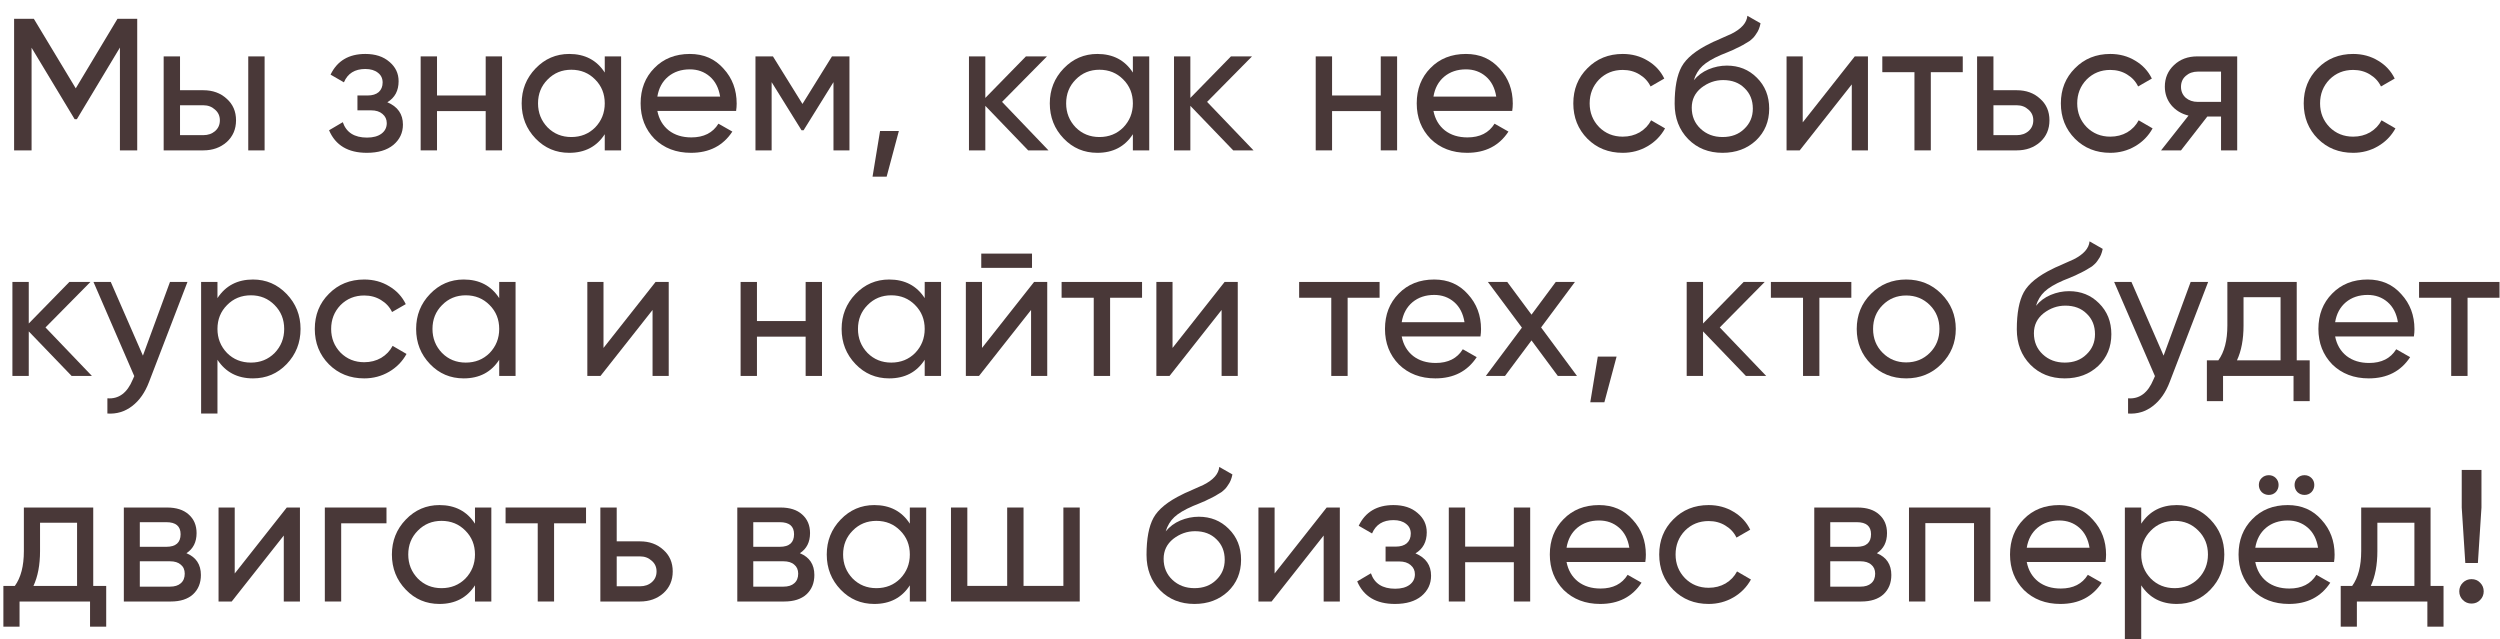 <?xml version="1.0" encoding="UTF-8"?> <svg xmlns="http://www.w3.org/2000/svg" width="133" height="34" viewBox="0 0 133 34" fill="none"><path d="M131.824 29.95H131.154L130.964 27V25H132.014V27L131.824 29.95ZM131.484 32.11C131.304 32.11 131.15 32.047 131.023 31.92C130.897 31.793 130.833 31.64 130.833 31.46C130.833 31.28 130.897 31.127 131.023 31C131.15 30.873 131.304 30.81 131.484 30.81C131.67 30.81 131.823 30.873 131.943 31C132.07 31.127 132.133 31.28 132.133 31.46C132.133 31.64 132.07 31.793 131.943 31.92C131.823 32.047 131.67 32.11 131.484 32.11Z" fill="#493838"></path><path d="M129.306 27V31.17H129.996V33.34H129.136V32H125.386V33.34H124.526V31.17H125.136C125.456 30.73 125.616 30.113 125.616 29.32V27H129.306ZM126.126 31.17H128.446V27.81H126.476V29.32C126.476 30.053 126.359 30.67 126.126 31.17Z" fill="#493838"></path><path d="M121.071 26.18C120.971 26.28 120.847 26.33 120.701 26.33C120.554 26.33 120.427 26.28 120.321 26.18C120.221 26.073 120.171 25.947 120.171 25.8C120.171 25.653 120.221 25.53 120.321 25.43C120.427 25.33 120.554 25.28 120.701 25.28C120.847 25.28 120.971 25.33 121.071 25.43C121.171 25.53 121.221 25.653 121.221 25.8C121.221 25.947 121.171 26.073 121.071 26.18ZM122.971 26.18C122.871 26.28 122.747 26.33 122.601 26.33C122.454 26.33 122.327 26.28 122.221 26.18C122.121 26.073 122.071 25.947 122.071 25.8C122.071 25.653 122.121 25.53 122.221 25.43C122.327 25.33 122.454 25.28 122.601 25.28C122.747 25.28 122.871 25.33 122.971 25.43C123.071 25.53 123.121 25.653 123.121 25.8C123.121 25.947 123.071 26.073 122.971 26.18ZM124.171 29.9H119.981C120.067 30.34 120.271 30.687 120.591 30.94C120.911 31.187 121.311 31.31 121.791 31.31C122.451 31.31 122.931 31.067 123.231 30.58L123.971 31C123.477 31.753 122.744 32.13 121.771 32.13C120.984 32.13 120.337 31.883 119.831 31.39C119.337 30.883 119.091 30.253 119.091 29.5C119.091 28.74 119.334 28.113 119.821 27.62C120.307 27.12 120.937 26.87 121.711 26.87C122.444 26.87 123.041 27.13 123.501 27.65C123.967 28.157 124.201 28.777 124.201 29.51C124.201 29.637 124.191 29.767 124.171 29.9ZM121.711 27.69C121.251 27.69 120.864 27.82 120.551 28.08C120.244 28.34 120.054 28.693 119.981 29.14H123.321C123.247 28.68 123.064 28.323 122.771 28.07C122.477 27.817 122.124 27.69 121.711 27.69Z" fill="#493838"></path><path d="M115.803 26.87C116.503 26.87 117.099 27.127 117.593 27.64C118.086 28.153 118.333 28.773 118.333 29.5C118.333 30.233 118.086 30.857 117.593 31.37C117.106 31.877 116.509 32.13 115.803 32.13C114.976 32.13 114.346 31.8 113.913 31.14V34H113.043V27H113.913V27.86C114.346 27.2 114.976 26.87 115.803 26.87ZM115.693 31.29C116.193 31.29 116.613 31.12 116.953 30.78C117.293 30.427 117.463 30 117.463 29.5C117.463 28.993 117.293 28.57 116.953 28.23C116.613 27.883 116.193 27.71 115.693 27.71C115.186 27.71 114.763 27.883 114.423 28.23C114.083 28.57 113.913 28.993 113.913 29.5C113.913 30 114.083 30.427 114.423 30.78C114.763 31.12 115.186 31.29 115.693 31.29Z" fill="#493838"></path><path d="M112.013 29.9H107.823C107.909 30.34 108.113 30.687 108.433 30.94C108.753 31.187 109.153 31.31 109.633 31.31C110.293 31.31 110.773 31.067 111.073 30.58L111.813 31C111.319 31.753 110.586 32.13 109.613 32.13C108.826 32.13 108.179 31.883 107.673 31.39C107.179 30.883 106.933 30.253 106.933 29.5C106.933 28.74 107.176 28.113 107.663 27.62C108.149 27.12 108.779 26.87 109.553 26.87C110.286 26.87 110.883 27.13 111.343 27.65C111.809 28.157 112.043 28.777 112.043 29.51C112.043 29.637 112.033 29.767 112.013 29.9ZM109.553 27.69C109.093 27.69 108.706 27.82 108.393 28.08C108.086 28.34 107.896 28.693 107.823 29.14H111.163C111.089 28.68 110.906 28.323 110.613 28.07C110.319 27.817 109.966 27.69 109.553 27.69Z" fill="#493838"></path><path d="M101.558 27H105.888V32H105.018V27.83H102.428V32H101.558V27Z" fill="#493838"></path><path d="M99.849 29.43C100.363 29.643 100.619 30.03 100.619 30.59C100.619 31.017 100.479 31.36 100.199 31.62C99.919 31.873 99.526 32 99.019 32H96.519V27H98.819C99.313 27 99.696 27.123 99.969 27.37C100.249 27.617 100.389 27.947 100.389 28.36C100.389 28.84 100.209 29.197 99.849 29.43ZM98.779 27.78H97.369V29.09H98.779C99.286 29.09 99.539 28.867 99.539 28.42C99.539 27.993 99.286 27.78 98.779 27.78ZM97.369 31.21H98.969C99.223 31.21 99.416 31.15 99.549 31.03C99.689 30.91 99.759 30.74 99.759 30.52C99.759 30.313 99.689 30.153 99.549 30.04C99.416 29.92 99.223 29.86 98.969 29.86H97.369V31.21Z" fill="#493838"></path><path d="M90.9 32.13C90.147 32.13 89.52 31.88 89.02 31.38C88.52 30.873 88.27 30.247 88.27 29.5C88.27 28.753 88.52 28.13 89.02 27.63C89.52 27.123 90.147 26.87 90.9 26.87C91.394 26.87 91.837 26.99 92.231 27.23C92.624 27.463 92.917 27.78 93.111 28.18L92.38 28.6C92.254 28.333 92.057 28.12 91.79 27.96C91.531 27.8 91.234 27.72 90.9 27.72C90.4 27.72 89.981 27.89 89.641 28.23C89.307 28.577 89.141 29 89.141 29.5C89.141 29.993 89.307 30.413 89.641 30.76C89.981 31.1 90.4 31.27 90.9 31.27C91.234 31.27 91.534 31.193 91.8 31.04C92.067 30.88 92.27 30.667 92.41 30.4L93.15 30.83C92.93 31.23 92.621 31.547 92.221 31.78C91.82 32.013 91.38 32.13 90.9 32.13Z" fill="#493838"></path><path d="M87.53 29.9H83.34C83.427 30.34 83.63 30.687 83.95 30.94C84.27 31.187 84.67 31.31 85.15 31.31C85.81 31.31 86.29 31.067 86.59 30.58L87.33 31C86.837 31.753 86.103 32.13 85.13 32.13C84.344 32.13 83.697 31.883 83.19 31.39C82.697 30.883 82.45 30.253 82.45 29.5C82.45 28.74 82.694 28.113 83.18 27.62C83.667 27.12 84.297 26.87 85.07 26.87C85.803 26.87 86.4 27.13 86.86 27.65C87.327 28.157 87.56 28.777 87.56 29.51C87.56 29.637 87.55 29.767 87.53 29.9ZM85.07 27.69C84.61 27.69 84.224 27.82 83.91 28.08C83.603 28.34 83.413 28.693 83.34 29.14H86.68C86.607 28.68 86.424 28.323 86.13 28.07C85.837 27.817 85.484 27.69 85.07 27.69Z" fill="#493838"></path><path d="M80.536 29.08V27H81.406V32H80.536V29.91H77.946V32H77.076V27H77.946V29.08H80.536Z" fill="#493838"></path><path d="M75.303 29.44C75.857 29.673 76.133 30.07 76.133 30.63C76.133 31.063 75.963 31.423 75.623 31.71C75.283 31.99 74.813 32.13 74.213 32.13C73.213 32.13 72.543 31.73 72.203 30.93L72.933 30.5C73.12 31.047 73.55 31.32 74.223 31.32C74.55 31.32 74.807 31.25 74.993 31.11C75.18 30.97 75.273 30.783 75.273 30.55C75.273 30.35 75.197 30.187 75.043 30.06C74.897 29.933 74.697 29.87 74.443 29.87H73.713V29.08H74.253C74.507 29.08 74.703 29.02 74.843 28.9C74.983 28.773 75.053 28.603 75.053 28.39C75.053 28.17 74.97 27.997 74.803 27.87C74.637 27.737 74.413 27.67 74.133 27.67C73.573 27.67 73.193 27.907 72.993 28.38L72.283 27.97C72.637 27.237 73.253 26.87 74.133 26.87C74.667 26.87 75.093 27.01 75.413 27.29C75.74 27.563 75.903 27.907 75.903 28.32C75.903 28.827 75.703 29.2 75.303 29.44Z" fill="#493838"></path><path d="M67.809 30.51L70.579 27H71.279V32H70.419V28.49L67.649 32H66.949V27H67.809V30.51Z" fill="#493838"></path><path d="M63.545 32.13C62.805 32.13 62.195 31.887 61.715 31.4C61.235 30.907 60.995 30.28 60.995 29.52C60.995 28.66 61.118 28.003 61.365 27.55C61.618 27.09 62.132 26.673 62.905 26.3C62.945 26.28 62.992 26.257 63.045 26.23C63.105 26.203 63.175 26.173 63.255 26.14C63.342 26.1 63.415 26.067 63.475 26.04L64.015 25.8C64.549 25.533 64.832 25.213 64.865 24.84L65.565 25.24C65.518 25.473 65.442 25.66 65.335 25.8C65.329 25.813 65.308 25.843 65.275 25.89C65.242 25.93 65.219 25.96 65.205 25.98C65.192 25.993 65.168 26.017 65.135 26.05C65.108 26.077 65.078 26.103 65.045 26.13C65.018 26.157 64.982 26.183 64.935 26.21C64.688 26.363 64.512 26.463 64.405 26.51C64.365 26.53 64.322 26.55 64.275 26.57C64.235 26.59 64.202 26.607 64.175 26.62C64.148 26.633 64.128 26.643 64.115 26.65L63.785 26.79L63.465 26.92C63.018 27.113 62.688 27.31 62.475 27.51C62.262 27.71 62.108 27.963 62.015 28.27C62.222 28.017 62.482 27.823 62.795 27.69C63.115 27.557 63.442 27.49 63.775 27.49C64.408 27.49 64.938 27.703 65.365 28.13C65.805 28.563 66.025 29.113 66.025 29.78C66.025 30.46 65.792 31.023 65.325 31.47C64.852 31.91 64.258 32.13 63.545 32.13ZM65.155 29.78C65.155 29.333 65.008 28.97 64.715 28.69C64.428 28.403 64.048 28.26 63.575 28.26C63.155 28.26 62.768 28.397 62.415 28.67C62.075 28.943 61.905 29.297 61.905 29.73C61.905 30.183 62.062 30.557 62.375 30.85C62.688 31.143 63.078 31.29 63.545 31.29C64.018 31.29 64.402 31.147 64.695 30.86C65.002 30.573 65.155 30.213 65.155 29.78Z" fill="#493838"></path><path d="M56.572 31.17V27H57.442V32H50.592V27H51.462V31.17H53.582V27H54.452V31.17H56.572Z" fill="#493838"></path><path d="M48.403 27.86V27H49.273V32H48.403V31.14C47.977 31.8 47.347 32.13 46.513 32.13C45.807 32.13 45.21 31.877 44.723 31.37C44.23 30.857 43.983 30.233 43.983 29.5C43.983 28.773 44.23 28.153 44.723 27.64C45.217 27.127 45.813 26.87 46.513 26.87C47.347 26.87 47.977 27.2 48.403 27.86ZM46.623 31.29C47.13 31.29 47.553 31.12 47.893 30.78C48.233 30.427 48.403 30 48.403 29.5C48.403 28.993 48.233 28.57 47.893 28.23C47.553 27.883 47.13 27.71 46.623 27.71C46.123 27.71 45.703 27.883 45.363 28.23C45.023 28.57 44.853 28.993 44.853 29.5C44.853 30 45.023 30.427 45.363 30.78C45.703 31.12 46.123 31.29 46.623 31.29Z" fill="#493838"></path><path d="M42.554 29.43C43.068 29.643 43.324 30.03 43.324 30.59C43.324 31.017 43.184 31.36 42.904 31.62C42.624 31.873 42.231 32 41.724 32H39.224V27H41.524C42.018 27 42.401 27.123 42.674 27.37C42.954 27.617 43.094 27.947 43.094 28.36C43.094 28.84 42.914 29.197 42.554 29.43ZM41.484 27.78H40.074V29.09H41.484C41.991 29.09 42.244 28.867 42.244 28.42C42.244 27.993 41.991 27.78 41.484 27.78ZM40.074 31.21H41.674C41.928 31.21 42.121 31.15 42.254 31.03C42.394 30.91 42.464 30.74 42.464 30.52C42.464 30.313 42.394 30.153 42.254 30.04C42.121 29.92 41.928 29.86 41.674 29.86H40.074V31.21Z" fill="#493838"></path><path d="M32.809 28.8H34.049C34.549 28.8 34.962 28.95 35.289 29.25C35.623 29.543 35.789 29.927 35.789 30.4C35.789 30.873 35.623 31.26 35.289 31.56C34.956 31.853 34.542 32 34.049 32H31.939V27H32.809V28.8ZM32.809 31.19H34.049C34.303 31.19 34.513 31.117 34.679 30.97C34.846 30.823 34.929 30.633 34.929 30.4C34.929 30.167 34.843 29.977 34.669 29.83C34.502 29.677 34.296 29.6 34.049 29.6H32.809V31.19Z" fill="#493838"></path><path d="M26.897 27H31.177V27.84H29.477V32H28.607V27.84H26.897V27Z" fill="#493838"></path><path d="M25.269 27.86V27H26.139V32H25.269V31.14C24.842 31.8 24.212 32.13 23.379 32.13C22.672 32.13 22.075 31.877 21.589 31.37C21.095 30.857 20.849 30.233 20.849 29.5C20.849 28.773 21.095 28.153 21.589 27.64C22.082 27.127 22.679 26.87 23.379 26.87C24.212 26.87 24.842 27.2 25.269 27.86ZM23.489 31.29C23.995 31.29 24.419 31.12 24.759 30.78C25.099 30.427 25.269 30 25.269 29.5C25.269 28.993 25.099 28.57 24.759 28.23C24.419 27.883 23.995 27.71 23.489 27.71C22.989 27.71 22.569 27.883 22.229 28.23C21.889 28.57 21.719 28.993 21.719 29.5C21.719 30 21.889 30.427 22.229 30.78C22.569 31.12 22.989 31.29 23.489 31.29Z" fill="#493838"></path><path d="M17.281 27H20.561V27.84H18.151V32H17.281V27Z" fill="#493838"></path><path d="M12.487 30.51L15.257 27H15.957V32H15.097V28.49L12.327 32H11.627V27H12.487V30.51Z" fill="#493838"></path><path d="M9.918 29.43C10.431 29.643 10.688 30.03 10.688 30.59C10.688 31.017 10.548 31.36 10.268 31.62C9.988 31.873 9.594 32 9.088 32H6.588V27H8.888C9.381 27 9.764 27.123 10.038 27.37C10.318 27.617 10.458 27.947 10.458 28.36C10.458 28.84 10.278 29.197 9.918 29.43ZM8.848 27.78H7.438V29.09H8.848C9.354 29.09 9.608 28.867 9.608 28.42C9.608 27.993 9.354 27.78 8.848 27.78ZM7.438 31.21H9.038C9.291 31.21 9.484 31.15 9.618 31.03C9.758 30.91 9.828 30.74 9.828 30.52C9.828 30.313 9.758 30.153 9.618 30.04C9.484 29.92 9.291 29.86 9.038 29.86H7.438V31.21Z" fill="#493838"></path><path d="M4.96 27V31.17H5.65V33.34H4.79V32H1.04V33.34H0.18V31.17H0.79C1.11 30.73 1.27 30.113 1.27 29.32V27H4.96ZM1.78 31.17H4.1V27.81H2.13V29.32C2.13 30.053 2.013 30.67 1.78 31.17Z" fill="#493838"></path><path d="M128.694 15H132.974V15.84H131.274V20H130.404V15.84H128.694V15Z" fill="#493838"></path><path d="M128.419 17.9H124.229C124.316 18.34 124.519 18.687 124.839 18.94C125.159 19.187 125.559 19.31 126.039 19.31C126.699 19.31 127.179 19.067 127.479 18.58L128.219 19C127.726 19.753 126.992 20.13 126.019 20.13C125.232 20.13 124.586 19.883 124.079 19.39C123.586 18.883 123.339 18.253 123.339 17.5C123.339 16.74 123.582 16.113 124.069 15.62C124.556 15.12 125.186 14.87 125.959 14.87C126.692 14.87 127.289 15.13 127.749 15.65C128.216 16.157 128.449 16.777 128.449 17.51C128.449 17.637 128.439 17.767 128.419 17.9ZM125.959 15.69C125.499 15.69 125.112 15.82 124.799 16.08C124.492 16.34 124.302 16.693 124.229 17.14H127.569C127.496 16.68 127.312 16.323 127.019 16.07C126.726 15.817 126.372 15.69 125.959 15.69Z" fill="#493838"></path><path d="M122.186 15V19.17H122.876V21.34H122.016V20H118.266V21.34H117.406V19.17H118.016C118.336 18.73 118.496 18.113 118.496 17.32V15H122.186ZM119.006 19.17H121.326V15.81H119.356V17.32C119.356 18.053 119.24 18.67 119.006 19.17Z" fill="#493838"></path><path d="M115.103 18.92L116.543 15H117.473L115.433 20.31C115.219 20.877 114.919 21.307 114.533 21.6C114.146 21.9 113.706 22.033 113.213 22V21.19C113.819 21.237 114.269 20.903 114.563 20.19L114.643 20.01L112.473 15H113.393L115.103 18.92Z" fill="#493838"></path><path d="M109.844 20.13C109.104 20.13 108.494 19.887 108.014 19.4C107.534 18.907 107.294 18.28 107.294 17.52C107.294 16.66 107.417 16.003 107.664 15.55C107.917 15.09 108.431 14.673 109.204 14.3C109.244 14.28 109.291 14.257 109.344 14.23C109.404 14.203 109.474 14.173 109.554 14.14C109.641 14.1 109.714 14.067 109.774 14.04L110.314 13.8C110.847 13.533 111.131 13.213 111.164 12.84L111.864 13.24C111.817 13.473 111.741 13.66 111.634 13.8C111.627 13.813 111.607 13.843 111.574 13.89C111.541 13.93 111.517 13.96 111.504 13.98C111.491 13.993 111.467 14.017 111.434 14.05C111.407 14.077 111.377 14.103 111.344 14.13C111.317 14.157 111.281 14.183 111.234 14.21C110.987 14.363 110.811 14.463 110.704 14.51C110.664 14.53 110.621 14.55 110.574 14.57C110.534 14.59 110.501 14.607 110.474 14.62C110.447 14.633 110.427 14.643 110.414 14.65L110.084 14.79L109.764 14.92C109.317 15.113 108.987 15.31 108.774 15.51C108.561 15.71 108.407 15.963 108.314 16.27C108.521 16.017 108.781 15.823 109.094 15.69C109.414 15.557 109.741 15.49 110.074 15.49C110.707 15.49 111.237 15.703 111.664 16.13C112.104 16.563 112.324 17.113 112.324 17.78C112.324 18.46 112.091 19.023 111.624 19.47C111.151 19.91 110.557 20.13 109.844 20.13ZM111.454 17.78C111.454 17.333 111.307 16.97 111.014 16.69C110.727 16.403 110.347 16.26 109.874 16.26C109.454 16.26 109.067 16.397 108.714 16.67C108.374 16.943 108.204 17.297 108.204 17.73C108.204 18.183 108.361 18.557 108.674 18.85C108.987 19.143 109.377 19.29 109.844 19.29C110.317 19.29 110.701 19.147 110.994 18.86C111.301 18.573 111.454 18.213 111.454 17.78Z" fill="#493838"></path><path d="M103.278 19.37C102.772 19.877 102.148 20.13 101.408 20.13C100.668 20.13 100.045 19.877 99.538 19.37C99.032 18.863 98.778 18.24 98.778 17.5C98.778 16.76 99.032 16.137 99.538 15.63C100.045 15.123 100.668 14.87 101.408 14.87C102.148 14.87 102.772 15.123 103.278 15.63C103.792 16.143 104.048 16.767 104.048 17.5C104.048 18.233 103.792 18.857 103.278 19.37ZM101.408 19.28C101.908 19.28 102.328 19.11 102.668 18.77C103.008 18.43 103.178 18.007 103.178 17.5C103.178 16.993 103.008 16.57 102.668 16.23C102.328 15.89 101.908 15.72 101.408 15.72C100.915 15.72 100.498 15.89 100.158 16.23C99.818 16.57 99.648 16.993 99.648 17.5C99.648 18.007 99.818 18.43 100.158 18.77C100.498 19.11 100.915 19.28 101.408 19.28Z" fill="#493838"></path><path d="M94.211 15H98.491V15.84H96.791V20H95.921V15.84H94.211V15Z" fill="#493838"></path><path d="M91.492 17.42L93.962 20H92.882L90.602 17.63V20H89.732V15H90.602V17.21L92.762 15H93.882L91.492 17.42Z" fill="#493838"></path><path d="M85.003 18.97H86.003L85.353 21.4H84.603L85.003 18.97Z" fill="#493838"></path><path d="M81.986 17.42L83.896 20H82.876L81.476 18.11L80.066 20H79.046L80.966 17.43L79.156 15H80.186L81.476 16.74L82.766 15H83.786L81.986 17.42Z" fill="#493838"></path><path d="M78.761 17.9H74.571C74.657 18.34 74.861 18.687 75.181 18.94C75.501 19.187 75.901 19.31 76.381 19.31C77.041 19.31 77.521 19.067 77.821 18.58L78.561 19C78.067 19.753 77.334 20.13 76.361 20.13C75.574 20.13 74.927 19.883 74.421 19.39C73.927 18.883 73.681 18.253 73.681 17.5C73.681 16.74 73.924 16.113 74.411 15.62C74.897 15.12 75.527 14.87 76.301 14.87C77.034 14.87 77.631 15.13 78.091 15.65C78.557 16.157 78.791 16.777 78.791 17.51C78.791 17.637 78.781 17.767 78.761 17.9ZM76.301 15.69C75.841 15.69 75.454 15.82 75.141 16.08C74.834 16.34 74.644 16.693 74.571 17.14H77.911C77.837 16.68 77.654 16.323 77.361 16.07C77.067 15.817 76.714 15.69 76.301 15.69Z" fill="#493838"></path><path d="M69.114 15H73.394V15.84H71.694V20H70.824V15.84H69.114V15Z" fill="#493838"></path><path d="M62.379 18.51L65.149 15H65.849V20H64.989V16.49L62.219 20H61.519V15H62.379V18.51Z" fill="#493838"></path><path d="M56.477 15H60.757V15.84H59.057V20H58.187V15.84H56.477V15Z" fill="#493838"></path><path d="M54.903 14.25H52.203V13.49H54.903V14.25ZM52.243 18.51L55.013 15H55.713V20H54.853V16.49L52.083 20H51.383V15H52.243V18.51Z" fill="#493838"></path><path d="M49.194 15.86V15H50.064V20H49.194V19.14C48.768 19.8 48.138 20.13 47.304 20.13C46.598 20.13 46.001 19.877 45.514 19.37C45.021 18.857 44.774 18.233 44.774 17.5C44.774 16.773 45.021 16.153 45.514 15.64C46.008 15.127 46.604 14.87 47.304 14.87C48.138 14.87 48.768 15.2 49.194 15.86ZM47.414 19.29C47.921 19.29 48.344 19.12 48.684 18.78C49.024 18.427 49.194 18 49.194 17.5C49.194 16.993 49.024 16.57 48.684 16.23C48.344 15.883 47.921 15.71 47.414 15.71C46.914 15.71 46.494 15.883 46.154 16.23C45.814 16.57 45.644 16.993 45.644 17.5C45.644 18 45.814 18.427 46.154 18.78C46.494 19.12 46.914 19.29 47.414 19.29Z" fill="#493838"></path><path d="M42.86 17.08V15H43.73V20H42.86V17.91H40.27V20H39.4V15H40.27V17.08H42.86Z" fill="#493838"></path><path d="M32.106 18.51L34.876 15H35.576V20H34.716V16.49L31.946 20H31.246V15H32.106V18.51Z" fill="#493838"></path><path d="M26.558 15.86V15H27.428V20H26.558V19.14C26.131 19.8 25.501 20.13 24.668 20.13C23.961 20.13 23.364 19.877 22.878 19.37C22.384 18.857 22.138 18.233 22.138 17.5C22.138 16.773 22.384 16.153 22.878 15.64C23.371 15.127 23.968 14.87 24.668 14.87C25.501 14.87 26.131 15.2 26.558 15.86ZM24.778 19.29C25.284 19.29 25.708 19.12 26.048 18.78C26.388 18.427 26.558 18 26.558 17.5C26.558 16.993 26.388 16.57 26.048 16.23C25.708 15.883 25.284 15.71 24.778 15.71C24.278 15.71 23.858 15.883 23.518 16.23C23.178 16.57 23.008 16.993 23.008 17.5C23.008 18 23.178 18.427 23.518 18.78C23.858 19.12 24.278 19.29 24.778 19.29Z" fill="#493838"></path><path d="M19.377 20.13C18.624 20.13 17.997 19.88 17.497 19.38C16.997 18.873 16.747 18.247 16.747 17.5C16.747 16.753 16.997 16.13 17.497 15.63C17.997 15.123 18.624 14.87 19.377 14.87C19.87 14.87 20.314 14.99 20.707 15.23C21.1 15.463 21.394 15.78 21.587 16.18L20.857 16.6C20.73 16.333 20.534 16.12 20.267 15.96C20.007 15.8 19.71 15.72 19.377 15.72C18.877 15.72 18.457 15.89 18.117 16.23C17.784 16.577 17.617 17 17.617 17.5C17.617 17.993 17.784 18.413 18.117 18.76C18.457 19.1 18.877 19.27 19.377 19.27C19.71 19.27 20.01 19.193 20.277 19.04C20.544 18.88 20.747 18.667 20.887 18.4L21.627 18.83C21.407 19.23 21.097 19.547 20.697 19.78C20.297 20.013 19.857 20.13 19.377 20.13Z" fill="#493838"></path><path d="M13.459 14.87C14.159 14.87 14.756 15.127 15.249 15.64C15.742 16.153 15.989 16.773 15.989 17.5C15.989 18.233 15.742 18.857 15.249 19.37C14.762 19.877 14.166 20.13 13.459 20.13C12.632 20.13 12.002 19.8 11.569 19.14V22H10.699V15H11.569V15.86C12.002 15.2 12.632 14.87 13.459 14.87ZM13.349 19.29C13.849 19.29 14.269 19.12 14.609 18.78C14.949 18.427 15.119 18 15.119 17.5C15.119 16.993 14.949 16.57 14.609 16.23C14.269 15.883 13.849 15.71 13.349 15.71C12.842 15.71 12.419 15.883 12.079 16.23C11.739 16.57 11.569 16.993 11.569 17.5C11.569 18 11.739 18.427 12.079 18.78C12.419 19.12 12.842 19.29 13.349 19.29Z" fill="#493838"></path><path d="M7.603 18.92L9.043 15H9.973L7.933 20.31C7.719 20.877 7.419 21.307 7.033 21.6C6.646 21.9 6.206 22.033 5.713 22V21.19C6.319 21.237 6.769 20.903 7.063 20.19L7.143 20.01L4.973 15H5.893L7.603 18.92Z" fill="#493838"></path><path d="M2.42 17.42L4.89 20H3.81L1.53 17.63V20H0.66V15H1.53V17.21L3.69 15H4.81L2.42 17.42Z" fill="#493838"></path><path d="M125.188 8.13C124.434 8.13 123.808 7.88 123.308 7.38C122.808 6.873 122.558 6.247 122.558 5.5C122.558 4.753 122.808 4.13 123.308 3.63C123.808 3.123 124.434 2.87 125.188 2.87C125.681 2.87 126.124 2.99 126.518 3.23C126.911 3.463 127.204 3.78 127.398 4.18L126.668 4.6C126.541 4.333 126.344 4.12 126.078 3.96C125.818 3.8 125.521 3.72 125.188 3.72C124.688 3.72 124.268 3.89 123.928 4.23C123.594 4.577 123.428 5 123.428 5.5C123.428 5.993 123.594 6.413 123.928 6.76C124.268 7.1 124.688 7.27 125.188 7.27C125.521 7.27 125.821 7.193 126.088 7.04C126.354 6.88 126.558 6.667 126.698 6.4L127.438 6.83C127.218 7.23 126.908 7.547 126.508 7.78C126.108 8.013 125.668 8.13 125.188 8.13Z" fill="#493838"></path><path d="M116.889 3H119.019V8H118.159V6.2H117.429L116.029 8H114.969L116.429 6.15C116.049 6.057 115.743 5.87 115.509 5.59C115.283 5.31 115.169 4.983 115.169 4.61C115.169 4.15 115.333 3.767 115.659 3.46C115.986 3.153 116.396 3 116.889 3ZM116.919 5.42H118.159V3.81H116.919C116.666 3.81 116.453 3.887 116.279 4.04C116.113 4.187 116.029 4.38 116.029 4.62C116.029 4.853 116.113 5.047 116.279 5.2C116.453 5.347 116.666 5.42 116.919 5.42Z" fill="#493838"></path><path d="M112.268 8.13C111.514 8.13 110.888 7.88 110.388 7.38C109.888 6.873 109.638 6.247 109.638 5.5C109.638 4.753 109.888 4.13 110.388 3.63C110.888 3.123 111.514 2.87 112.268 2.87C112.761 2.87 113.204 2.99 113.598 3.23C113.991 3.463 114.284 3.78 114.478 4.18L113.748 4.6C113.621 4.333 113.424 4.12 113.158 3.96C112.898 3.8 112.601 3.72 112.268 3.72C111.768 3.72 111.348 3.89 111.008 4.23C110.674 4.577 110.508 5 110.508 5.5C110.508 5.993 110.674 6.413 111.008 6.76C111.348 7.1 111.768 7.27 112.268 7.27C112.601 7.27 112.901 7.193 113.168 7.04C113.434 6.88 113.638 6.667 113.778 6.4L114.518 6.83C114.298 7.23 113.988 7.547 113.588 7.78C113.188 8.013 112.748 8.13 112.268 8.13Z" fill="#493838"></path><path d="M106.051 4.8H107.291C107.791 4.8 108.205 4.95 108.531 5.25C108.865 5.543 109.031 5.927 109.031 6.4C109.031 6.873 108.865 7.26 108.531 7.56C108.198 7.853 107.785 8 107.291 8H105.181V3H106.051V4.8ZM106.051 7.19H107.291C107.545 7.19 107.755 7.117 107.921 6.97C108.088 6.823 108.171 6.633 108.171 6.4C108.171 6.167 108.085 5.977 107.911 5.83C107.745 5.677 107.538 5.6 107.291 5.6H106.051V7.19Z" fill="#493838"></path><path d="M100.139 3H104.419V3.84H102.719V8H101.849V3.84H100.139V3Z" fill="#493838"></path><path d="M95.905 6.51L98.675 3H99.375V8H98.515V4.49L95.745 8H95.045V3H95.905V6.51Z" fill="#493838"></path><path d="M91.641 8.13C90.901 8.13 90.291 7.887 89.811 7.4C89.331 6.907 89.091 6.28 89.091 5.52C89.091 4.66 89.214 4.003 89.461 3.55C89.714 3.09 90.228 2.673 91.001 2.3C91.041 2.28 91.088 2.257 91.141 2.23C91.201 2.203 91.271 2.173 91.351 2.14C91.438 2.1 91.511 2.067 91.571 2.04L92.111 1.8C92.644 1.533 92.927 1.213 92.961 0.84L93.661 1.24C93.614 1.473 93.537 1.66 93.431 1.8C93.424 1.813 93.404 1.843 93.371 1.89C93.338 1.93 93.314 1.96 93.301 1.98C93.287 1.993 93.264 2.017 93.231 2.05C93.204 2.077 93.174 2.103 93.141 2.13C93.114 2.157 93.078 2.183 93.031 2.21C92.784 2.363 92.608 2.463 92.501 2.51C92.461 2.53 92.418 2.55 92.371 2.57C92.331 2.59 92.297 2.607 92.271 2.62C92.244 2.633 92.224 2.643 92.211 2.65L91.881 2.79L91.561 2.92C91.114 3.113 90.784 3.31 90.571 3.51C90.358 3.71 90.204 3.963 90.111 4.27C90.317 4.017 90.578 3.823 90.891 3.69C91.211 3.557 91.537 3.49 91.871 3.49C92.504 3.49 93.034 3.703 93.461 4.13C93.901 4.563 94.121 5.113 94.121 5.78C94.121 6.46 93.888 7.023 93.421 7.47C92.948 7.91 92.354 8.13 91.641 8.13ZM93.251 5.78C93.251 5.333 93.104 4.97 92.811 4.69C92.524 4.403 92.144 4.26 91.671 4.26C91.251 4.26 90.864 4.397 90.511 4.67C90.171 4.943 90.001 5.297 90.001 5.73C90.001 6.183 90.157 6.557 90.471 6.85C90.784 7.143 91.174 7.29 91.641 7.29C92.114 7.29 92.498 7.147 92.791 6.86C93.097 6.573 93.251 6.213 93.251 5.78Z" fill="#493838"></path><path d="M86.33 8.13C85.577 8.13 84.95 7.88 84.45 7.38C83.95 6.873 83.7 6.247 83.7 5.5C83.7 4.753 83.95 4.13 84.45 3.63C84.95 3.123 85.577 2.87 86.33 2.87C86.823 2.87 87.267 2.99 87.66 3.23C88.053 3.463 88.347 3.78 88.54 4.18L87.81 4.6C87.683 4.333 87.487 4.12 87.22 3.96C86.96 3.8 86.663 3.72 86.33 3.72C85.83 3.72 85.41 3.89 85.07 4.23C84.737 4.577 84.57 5 84.57 5.5C84.57 5.993 84.737 6.413 85.07 6.76C85.41 7.1 85.83 7.27 86.33 7.27C86.663 7.27 86.963 7.193 87.23 7.04C87.497 6.88 87.7 6.667 87.84 6.4L88.58 6.83C88.36 7.23 88.05 7.547 87.65 7.78C87.25 8.013 86.81 8.13 86.33 8.13Z" fill="#493838"></path><path d="M80.45 5.9H76.26C76.347 6.34 76.55 6.687 76.87 6.94C77.19 7.187 77.59 7.31 78.07 7.31C78.73 7.31 79.21 7.067 79.51 6.58L80.25 7C79.757 7.753 79.023 8.13 78.05 8.13C77.263 8.13 76.617 7.883 76.11 7.39C75.617 6.883 75.37 6.253 75.37 5.5C75.37 4.74 75.614 4.113 76.1 3.62C76.587 3.12 77.217 2.87 77.99 2.87C78.724 2.87 79.32 3.13 79.78 3.65C80.247 4.157 80.48 4.777 80.48 5.51C80.48 5.637 80.47 5.767 80.45 5.9ZM77.99 3.69C77.53 3.69 77.143 3.82 76.83 4.08C76.523 4.34 76.333 4.693 76.26 5.14H79.6C79.527 4.68 79.344 4.323 79.05 4.07C78.757 3.817 78.403 3.69 77.99 3.69Z" fill="#493838"></path><path d="M73.456 5.08V3H74.326V8H73.456V5.91H70.866V8H69.996V3H70.866V5.08H73.456Z" fill="#493838"></path><path d="M64.217 5.42L66.687 8H65.607L63.327 5.63V8H62.457V3H63.327V5.21L65.487 3H66.607L64.217 5.42Z" fill="#493838"></path><path d="M60.269 3.86V3H61.139V8H60.269V7.14C59.842 7.8 59.212 8.13 58.379 8.13C57.672 8.13 57.075 7.877 56.589 7.37C56.095 6.857 55.849 6.233 55.849 5.5C55.849 4.773 56.095 4.153 56.589 3.64C57.082 3.127 57.679 2.87 58.379 2.87C59.212 2.87 59.842 3.2 60.269 3.86ZM58.489 7.29C58.995 7.29 59.419 7.12 59.759 6.78C60.099 6.427 60.269 6 60.269 5.5C60.269 4.993 60.099 4.57 59.759 4.23C59.419 3.883 58.995 3.71 58.489 3.71C57.989 3.71 57.569 3.883 57.229 4.23C56.889 4.57 56.719 4.993 56.719 5.5C56.719 6 56.889 6.427 57.229 6.78C57.569 7.12 57.989 7.29 58.489 7.29Z" fill="#493838"></path><path d="M53.309 5.42L55.779 8H54.699L52.419 5.63V8H51.549V3H52.419V5.21L54.579 3H55.699L53.309 5.42Z" fill="#493838"></path><path d="M46.819 6.97H47.819L47.169 9.4H46.419L46.819 6.97Z" fill="#493838"></path><path d="M44.261 3H45.191V8H44.341V4.37L42.751 6.93H42.641L41.051 4.37V8H40.191V3H41.121L42.691 5.53L44.261 3Z" fill="#493838"></path><path d="M39.161 5.9H34.971C35.058 6.34 35.261 6.687 35.581 6.94C35.901 7.187 36.301 7.31 36.781 7.31C37.441 7.31 37.921 7.067 38.221 6.58L38.961 7C38.468 7.753 37.734 8.13 36.761 8.13C35.974 8.13 35.328 7.883 34.821 7.39C34.328 6.883 34.081 6.253 34.081 5.5C34.081 4.74 34.324 4.113 34.811 3.62C35.298 3.12 35.928 2.87 36.701 2.87C37.434 2.87 38.031 3.13 38.491 3.65C38.958 4.157 39.191 4.777 39.191 5.51C39.191 5.637 39.181 5.767 39.161 5.9ZM36.701 3.69C36.241 3.69 35.854 3.82 35.541 4.08C35.234 4.34 35.044 4.693 34.971 5.14H38.311C38.238 4.68 38.054 4.323 37.761 4.07C37.468 3.817 37.114 3.69 36.701 3.69Z" fill="#493838"></path><path d="M32.173 3.86V3H33.043V8H32.173V7.14C31.746 7.8 31.116 8.13 30.283 8.13C29.576 8.13 28.98 7.877 28.493 7.37C28 6.857 27.753 6.233 27.753 5.5C27.753 4.773 28 4.153 28.493 3.64C28.986 3.127 29.583 2.87 30.283 2.87C31.116 2.87 31.746 3.2 32.173 3.86ZM30.393 7.29C30.9 7.29 31.323 7.12 31.663 6.78C32.003 6.427 32.173 6 32.173 5.5C32.173 4.993 32.003 4.57 31.663 4.23C31.323 3.883 30.9 3.71 30.393 3.71C29.893 3.71 29.473 3.883 29.133 4.23C28.793 4.57 28.623 4.993 28.623 5.5C28.623 6 28.793 6.427 29.133 6.78C29.473 7.12 29.893 7.29 30.393 7.29Z" fill="#493838"></path><path d="M25.839 5.08V3H26.709V8H25.839V5.91H23.249V8H22.379V3H23.249V5.08H25.839Z" fill="#493838"></path><path d="M20.606 5.44C21.159 5.673 21.436 6.07 21.436 6.63C21.436 7.063 21.266 7.423 20.926 7.71C20.586 7.99 20.116 8.13 19.516 8.13C18.516 8.13 17.846 7.73 17.506 6.93L18.236 6.5C18.423 7.047 18.853 7.32 19.526 7.32C19.853 7.32 20.109 7.25 20.296 7.11C20.483 6.97 20.576 6.783 20.576 6.55C20.576 6.35 20.499 6.187 20.346 6.06C20.199 5.933 19.999 5.87 19.746 5.87H19.016V5.08H19.556C19.809 5.08 20.006 5.02 20.146 4.9C20.286 4.773 20.356 4.603 20.356 4.39C20.356 4.17 20.273 3.997 20.106 3.87C19.939 3.737 19.716 3.67 19.436 3.67C18.876 3.67 18.496 3.907 18.296 4.38L17.586 3.97C17.939 3.237 18.556 2.87 19.436 2.87C19.969 2.87 20.396 3.01 20.716 3.29C21.043 3.563 21.206 3.907 21.206 4.32C21.206 4.827 21.006 5.2 20.606 5.44Z" fill="#493838"></path><path d="M9.577 4.8H10.817C11.317 4.8 11.73 4.95 12.057 5.25C12.39 5.543 12.557 5.927 12.557 6.4C12.557 6.873 12.39 7.26 12.057 7.56C11.723 7.853 11.31 8 10.817 8H8.707V3H9.577V4.8ZM13.207 8V3H14.077V8H13.207ZM9.577 7.19H10.817C11.07 7.19 11.28 7.117 11.447 6.97C11.614 6.823 11.697 6.633 11.697 6.4C11.697 6.167 11.61 5.977 11.437 5.83C11.27 5.677 11.063 5.6 10.817 5.6H9.577V7.19Z" fill="#493838"></path><path d="M6.25 1H7.3V8H6.38V2.53L4.09 6.34H3.97L1.68 2.54V8H0.75V1H1.8L4.03 4.7L6.25 1Z" fill="#493838"></path></svg> 